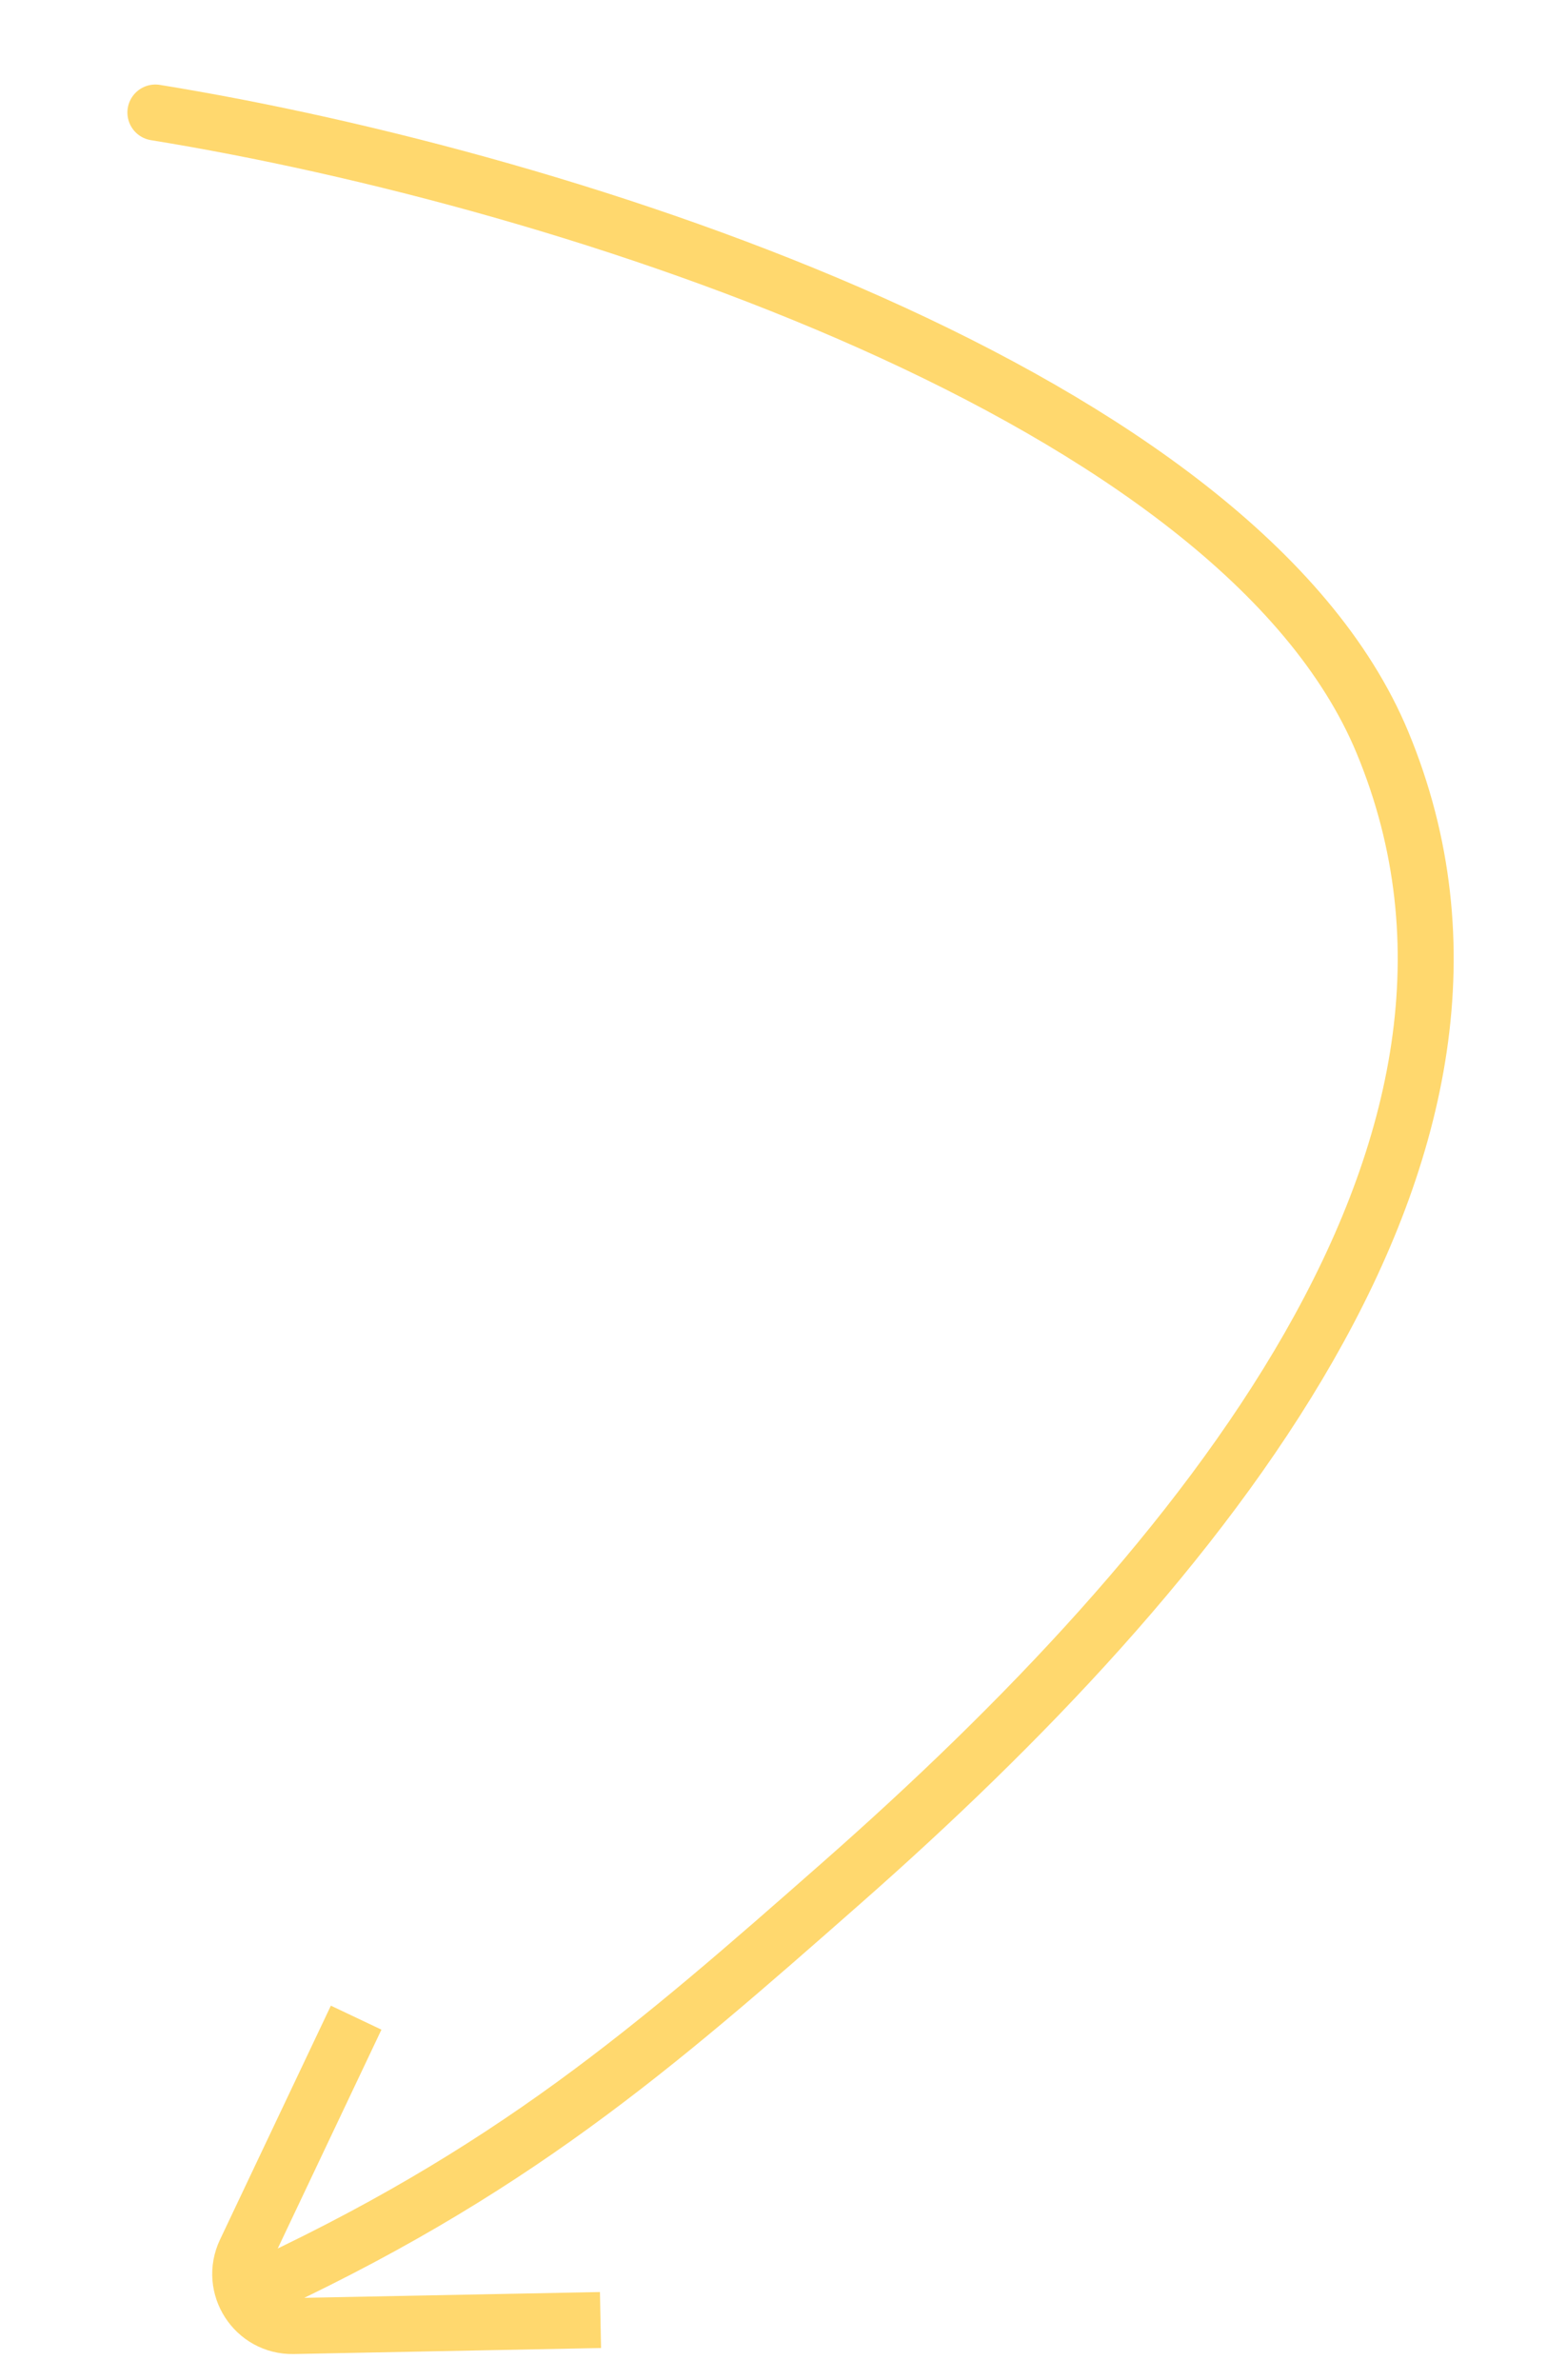 <?xml version="1.0" encoding="UTF-8"?> <svg xmlns="http://www.w3.org/2000/svg" width="56" height="85" viewBox="0 0 56 85" fill="none"> <path d="M5.553 4.019C20.414 6.428 44.267 14.15 49.404 26.516C55.418 40.994 42.816 56.045 30.09 67.242C23.352 73.17 18.255 77.627 8.767 81.96" stroke="#FFD86E" stroke-width="2" stroke-linecap="round"></path> <path d="M12.728 72.066L8.765 80.425C8.174 81.673 9.101 83.108 10.482 83.081L21.46 82.866" stroke="#FFD86E" stroke-width="2"></path> </svg> 